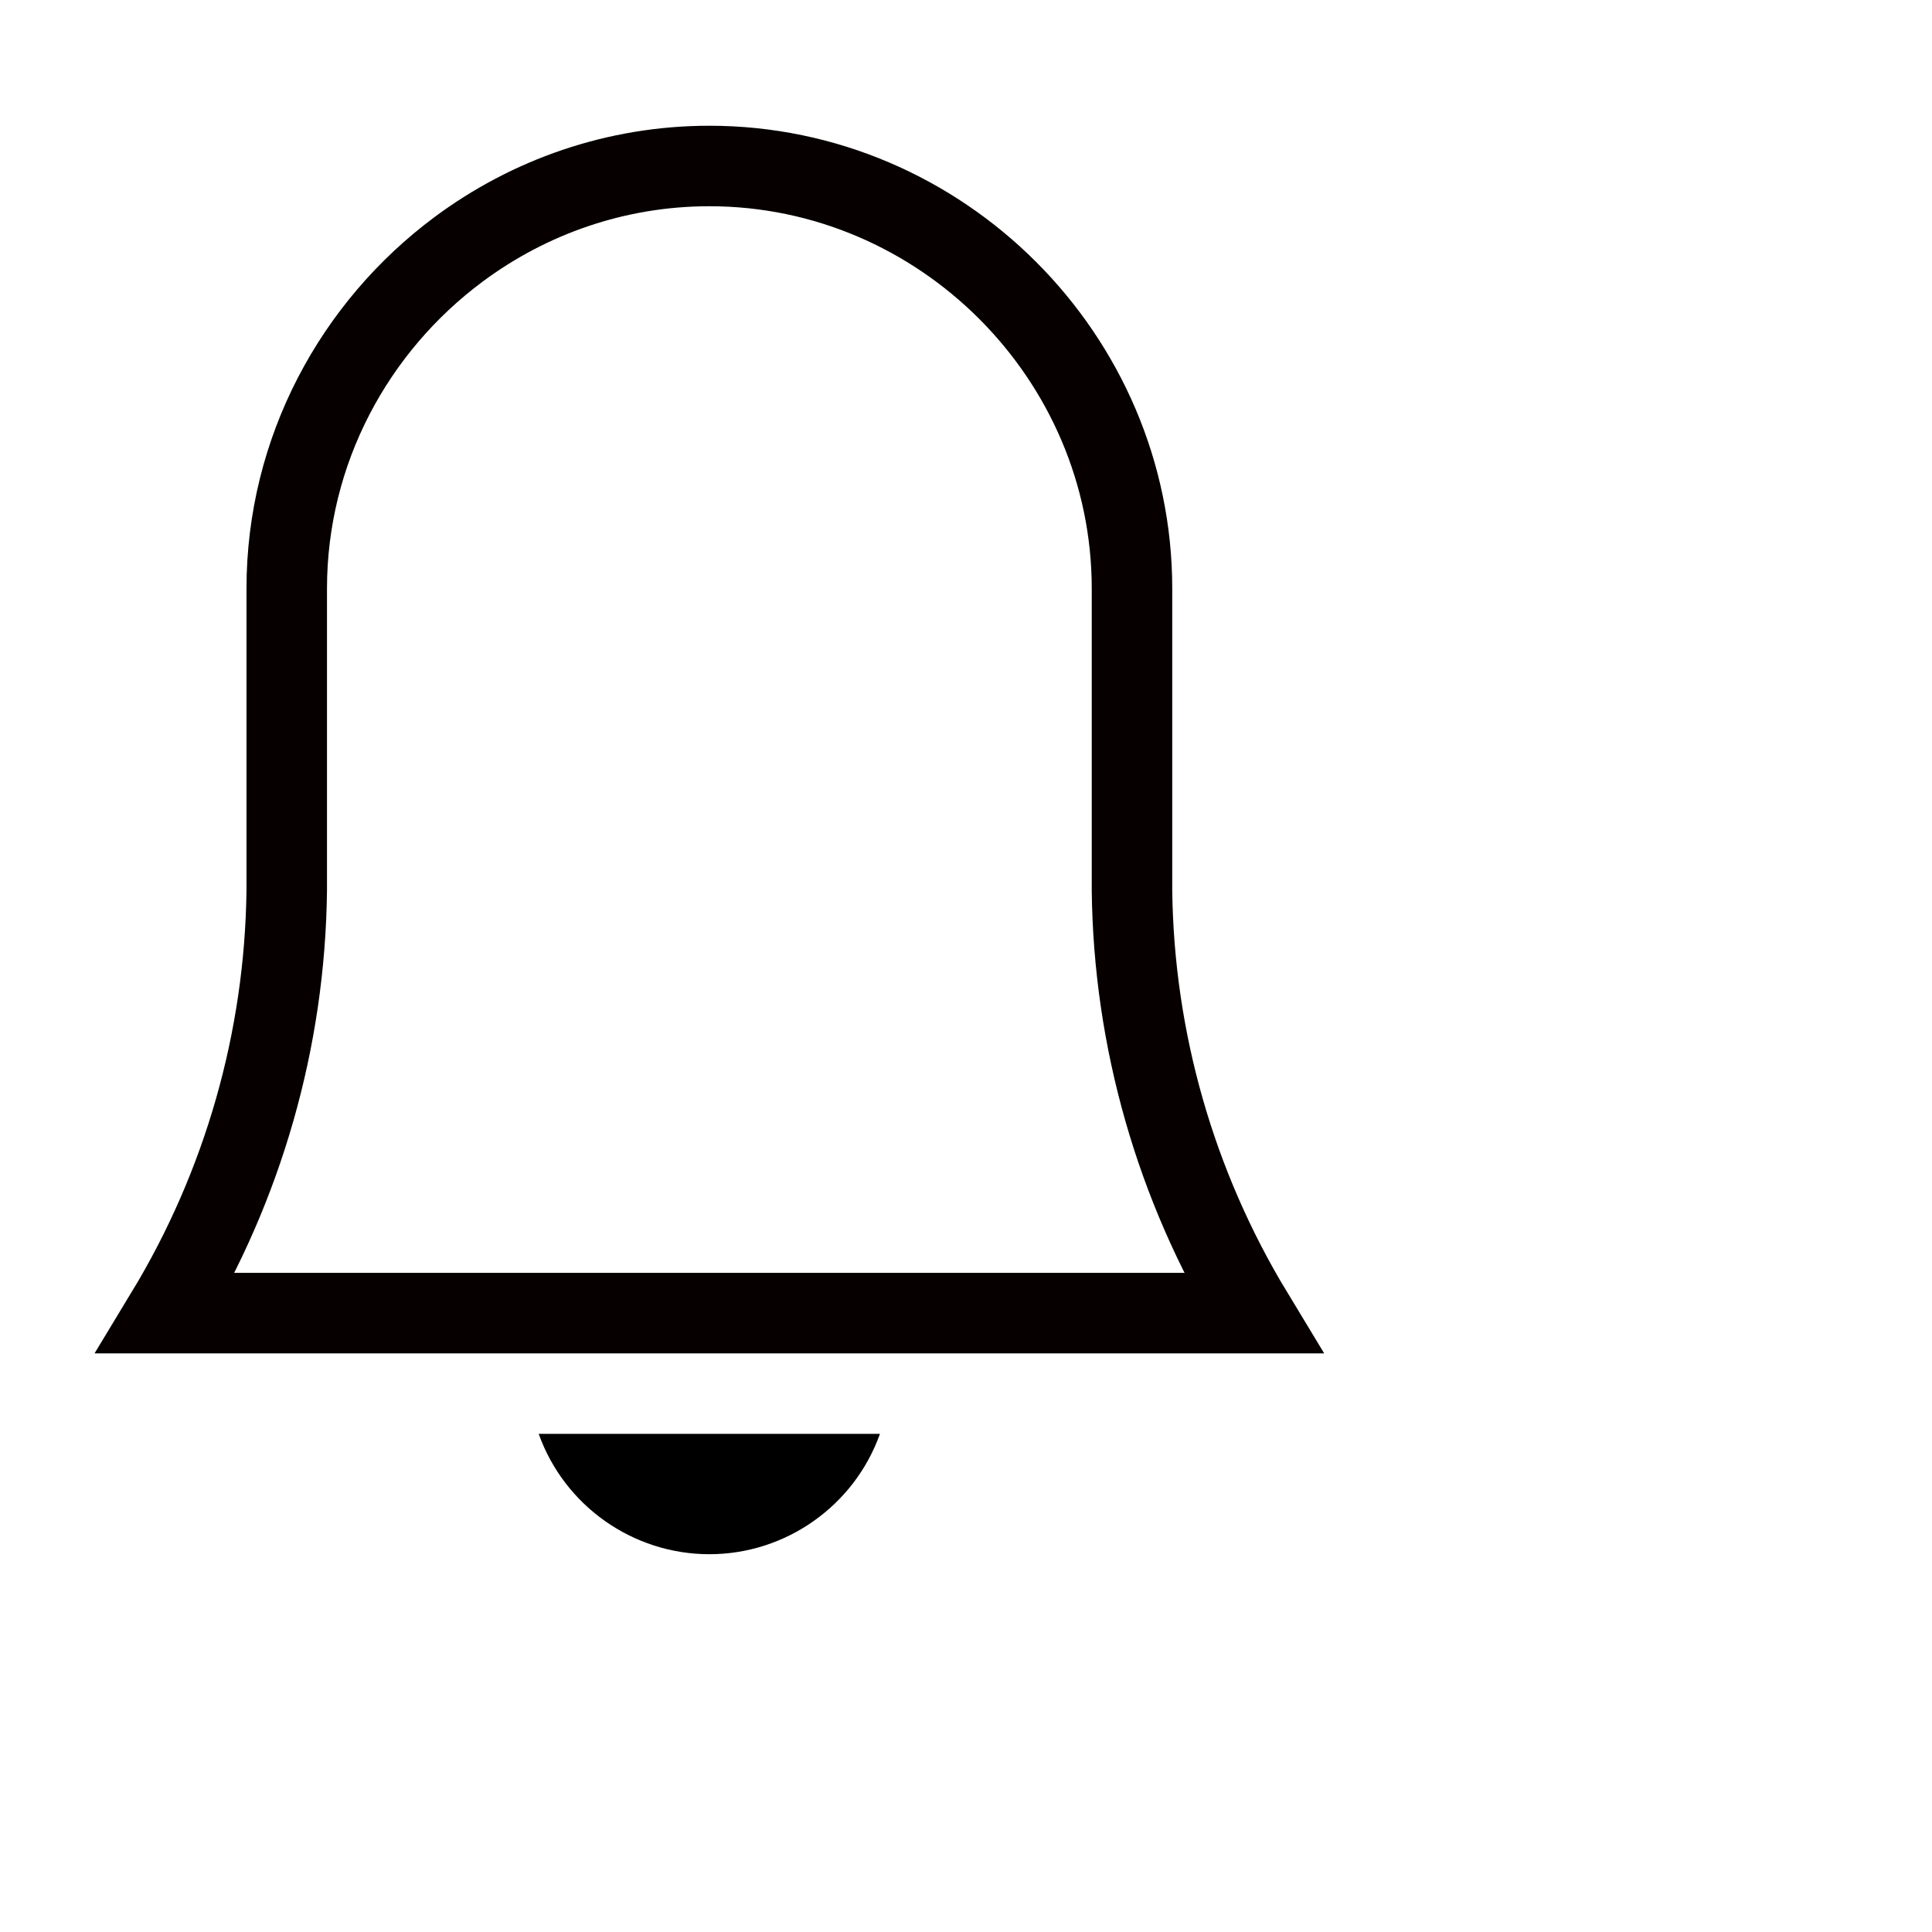 <?xml version="1.0" encoding="utf-8"?>
<!DOCTYPE svg PUBLIC "-//W3C//DTD SVG 1.1//EN" "http://www.w3.org/Graphics/SVG/1.1/DTD/svg11.dtd">
<svg width="24" height="24" viewBox="0 0 24 24" version="1.1" xmlns="http://www.w3.org/2000/svg" xmlns:xlink="http://www.w3.org/1999/xlink" xml:space="preserve" xmlns:serif="http://www.serif.com/" style="fill-rule:evenodd;clip-rule:evenodd;stroke-linecap:square;">
    <g transform="matrix(1,0,0,1,-3.604,-1.313)">
        <path d="M17.666,12.375L17.666,8.625C17.666,5.745 15.296,3.375 12.416,3.375C11.254,3.375 10.174,3.761 9.3,4.411C8.009,5.371 7.166,6.907 7.166,8.625L7.166,12.375C7.144,14.227 6.626,16.04 5.666,17.625L19.166,17.625C18.206,16.04 17.688,14.227 17.666,12.375Z" style="fill:none;stroke:rgb(6,0,0);stroke-width:1px;" />
        <path d="M10.296,19.125C10.615,20.019 11.466,20.62 12.416,20.62C13.365,20.62 14.216,20.019 14.535,19.125L10.295,19.125L10.296,19.125Z" />
    </g>
</svg>
